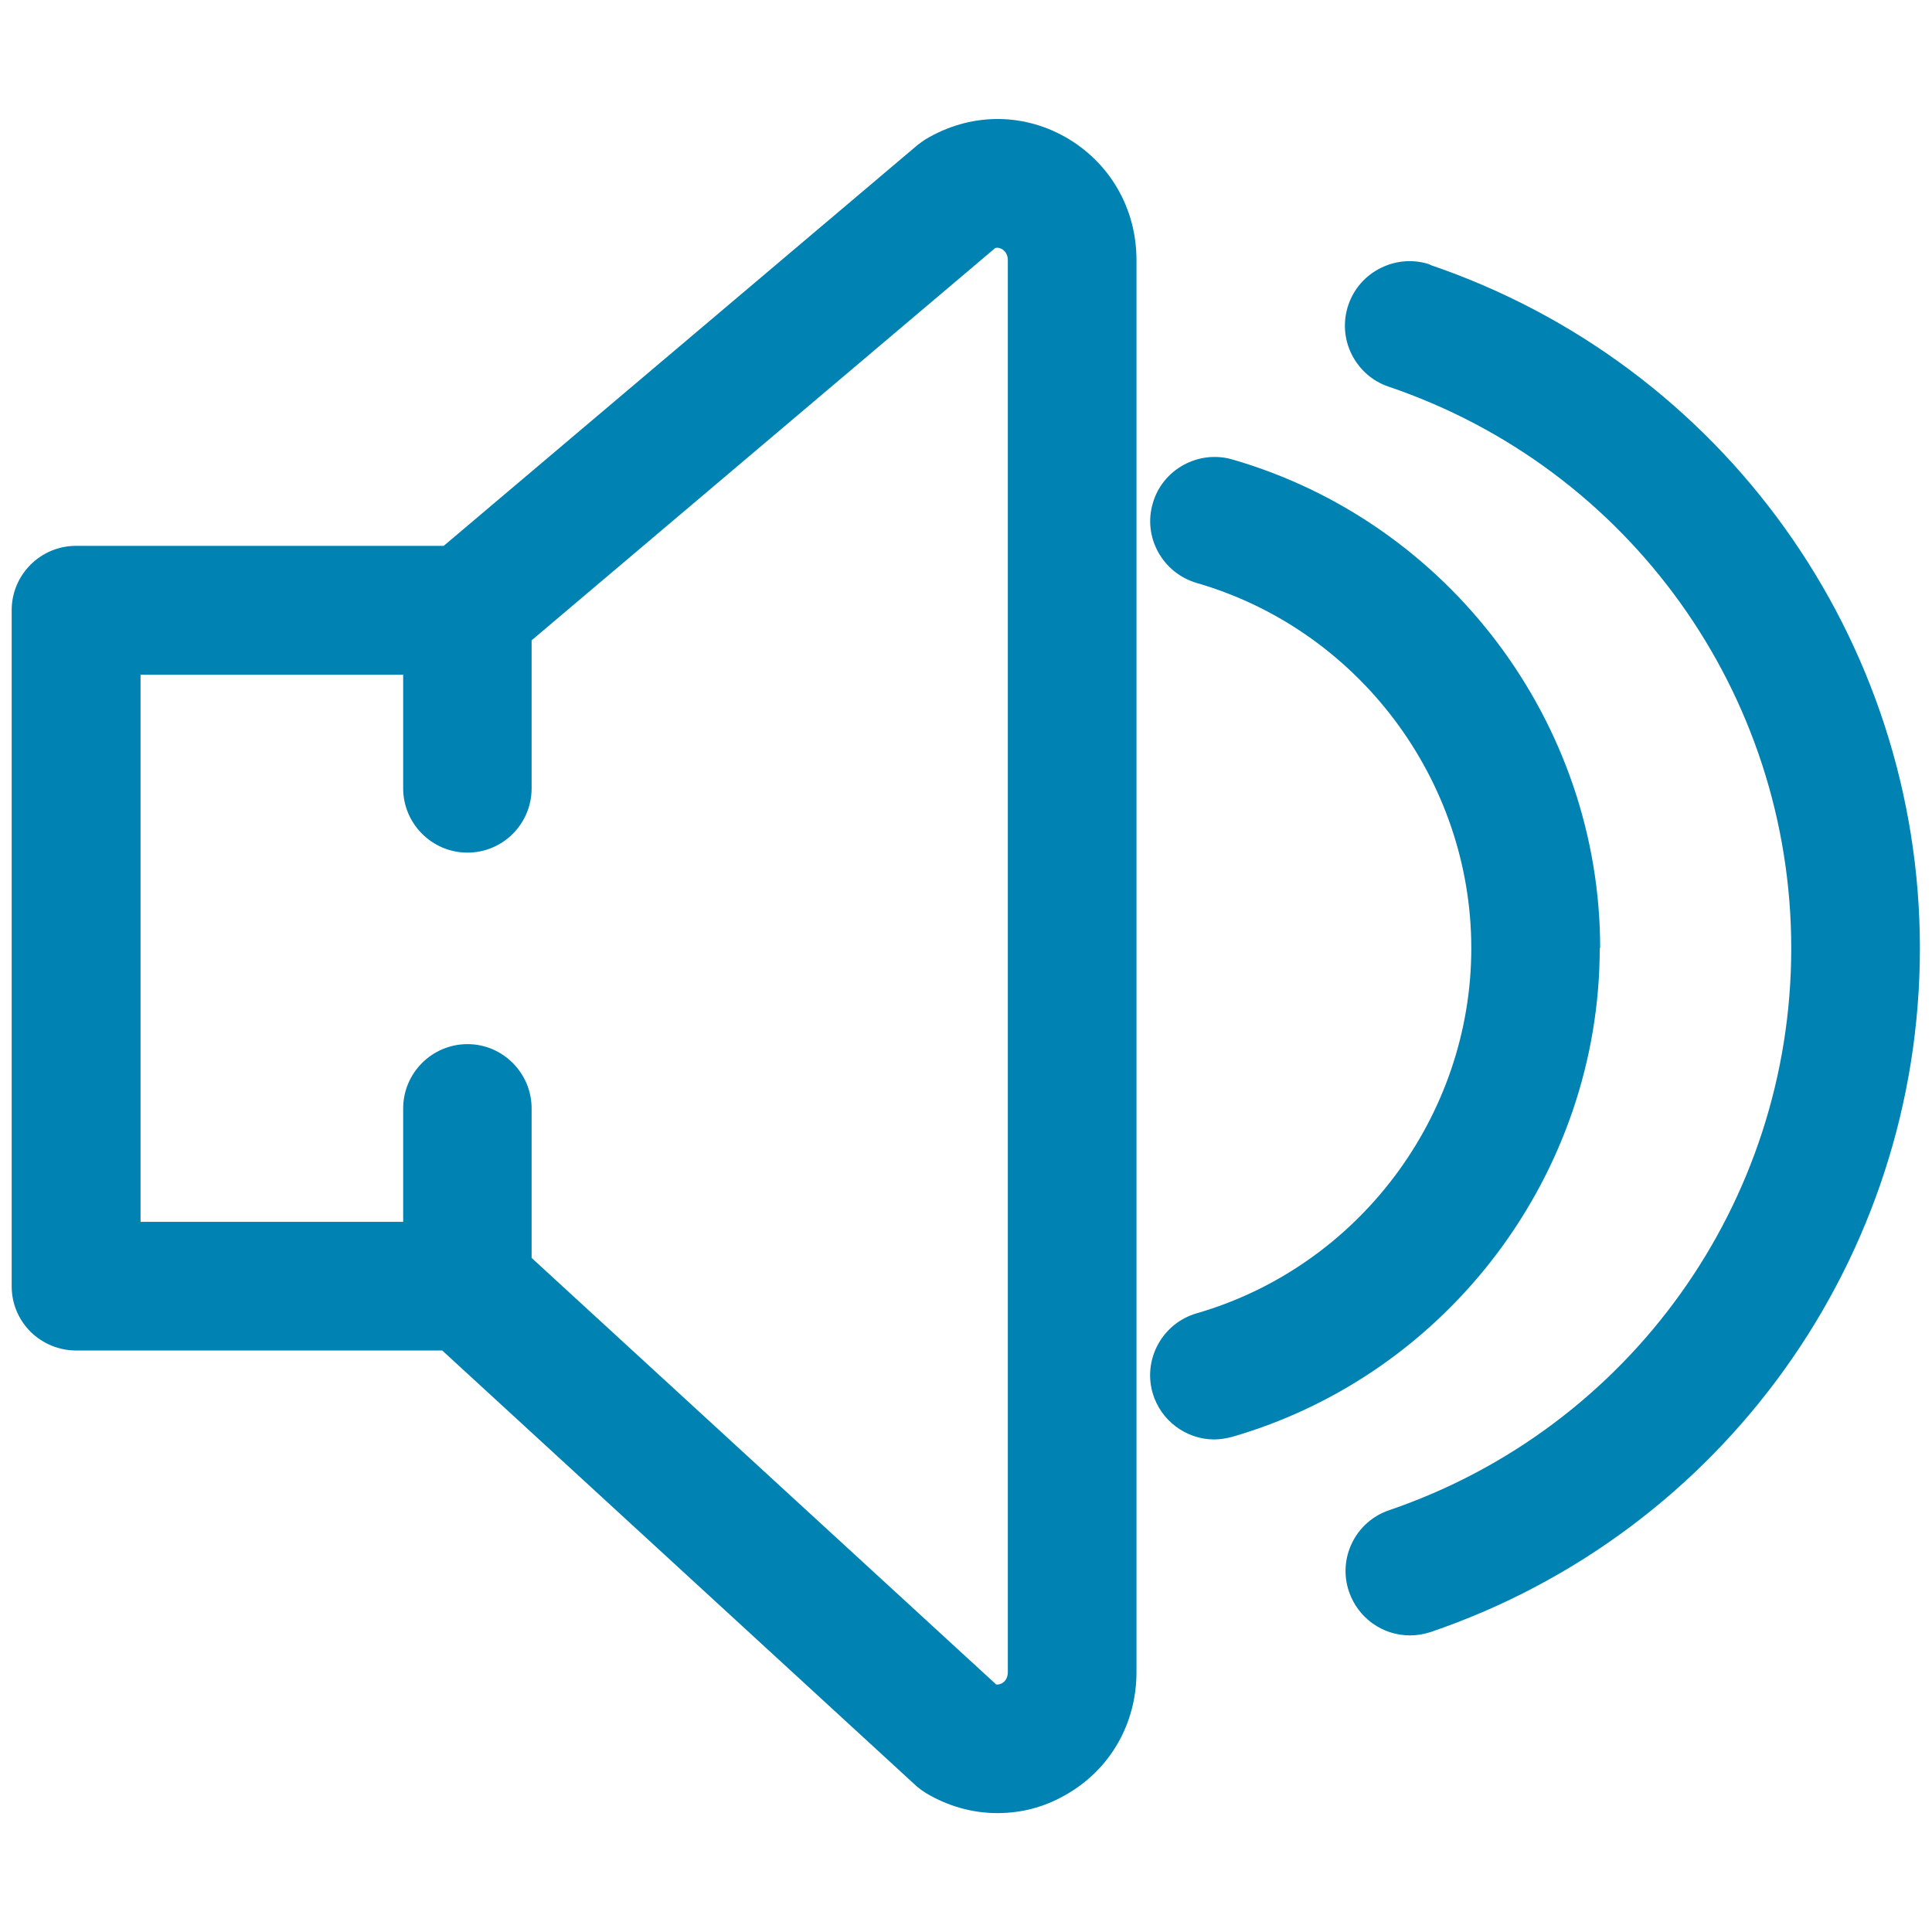 <?xml version="1.0" encoding="UTF-8"?>
<svg xmlns="http://www.w3.org/2000/svg" id="uuid-d88efa1c-0b5a-4591-aab4-3e54f26e38cd" data-name="Capa 1" viewBox="0 0 91 91">
  <defs>
    <style>
      .uuid-f3c6c3c1-505e-452c-8a10-4f780bf3f834 {
        fill: #0082b3;
      }
    </style>
  </defs>
  <path class="uuid-f3c6c3c1-505e-452c-8a10-4f780bf3f834" d="m50.17,6.45h0c-2.06-1.16-4.51-1.13-6.59.12-.12.08-.23.16-.35.25l-22.33,18.89H3.58c-1.67,0-3.03,1.36-3.03,3.03v31.84c0,.81.31,1.57.9,2.16.58.56,1.34.87,2.13.87h17.25s22.36,20.54,22.36,20.54c.13.11.27.21.43.31,1.02.61,2.18.94,3.35.94s2.22-.29,3.19-.84c2.11-1.18,3.37-3.35,3.37-5.8V12.25c0-2.44-1.26-4.61-3.36-5.8Zm-28.15,42.73c-1.67,0-3.03,1.36-3.03,3.03v5.34H6.62s0-25.77,0-25.77h12.37v5.35c0,1.67,1.36,3.03,3.03,3.03s3.02-1.36,3.02-3.03v-6.97l21.84-18.48c.08-.02.18-.02.31.05.24.14.28.39.28.52v66.51c0,.14-.04.39-.27.52-.11.06-.21.07-.28.06l-21.88-20.09v-7.04c0-1.67-1.36-3.03-3.02-3.03Z"></path>
  <path class="uuid-f3c6c3c1-505e-452c-8a10-4f780bf3f834" d="m67.36,12.46h0c-.77-.26-1.59-.2-2.32.16-.73.36-1.27.98-1.53,1.74-.26.77-.21,1.59.15,2.32.36.72.97,1.27,1.74,1.53,11.35,3.85,18.97,14.48,18.97,26.46s-7.61,22.59-18.93,26.46c-.77.26-1.39.8-1.75,1.53-.36.73-.41,1.55-.15,2.31.42,1.23,1.57,2.06,2.87,2.06.32,0,.64-.05.98-.16,13.78-4.7,23.04-17.64,23.04-32.2s-9.28-27.51-23.09-32.2Z"></path>
  <path class="uuid-f3c6c3c1-505e-452c-8a10-4f780bf3f834" d="m75.37,44.66c0-10.61-7.12-20.07-17.33-23.02-1.6-.46-3.29.48-3.74,2.06-.23.77-.14,1.59.25,2.3.39.71,1.04,1.23,1.82,1.46,7.61,2.2,12.93,9.28,12.93,17.2s-5.32,15-12.94,17.2c-1.61.47-2.53,2.16-2.07,3.75.37,1.29,1.57,2.19,2.9,2.19.26,0,.52-.04.84-.12,10.2-2.95,17.32-12.42,17.32-23.03Z"></path>
</svg>
